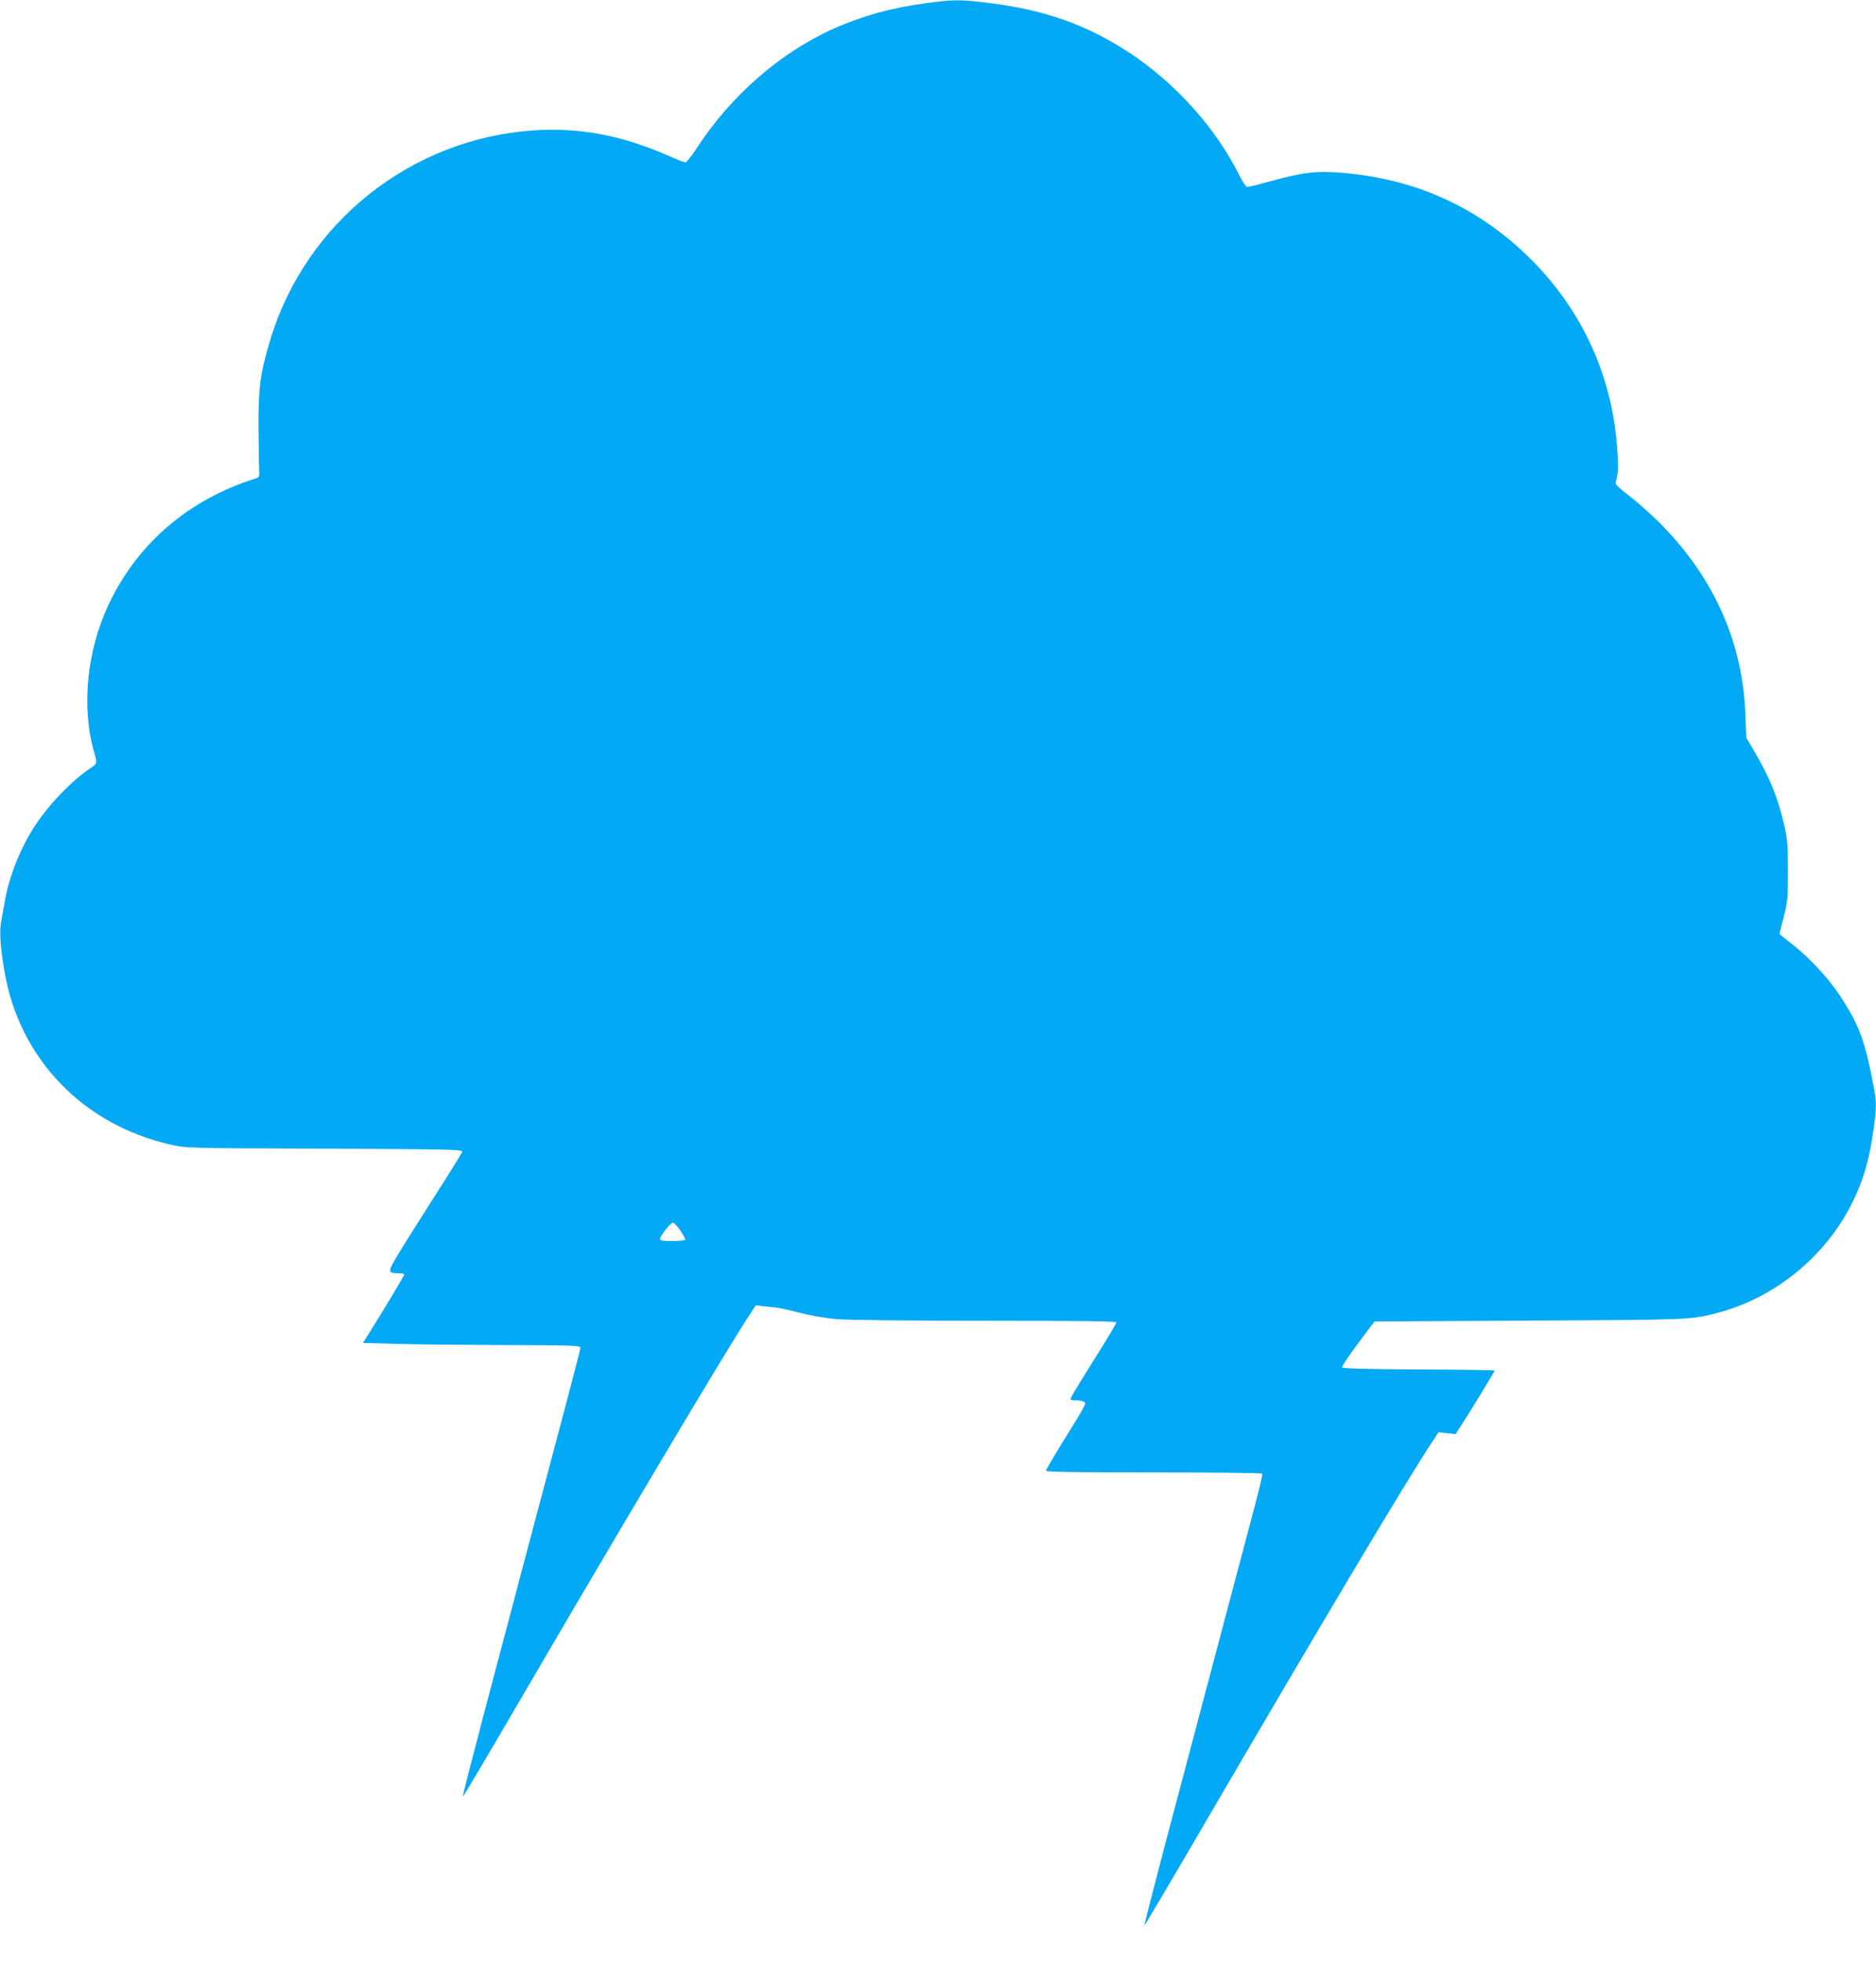 <?xml version="1.0" standalone="no"?>
<!DOCTYPE svg PUBLIC "-//W3C//DTD SVG 20010904//EN"
 "http://www.w3.org/TR/2001/REC-SVG-20010904/DTD/svg10.dtd">
<svg version="1.0" xmlns="http://www.w3.org/2000/svg"
 width="1225pt" height="1280pt" viewBox="0 0 1225 1280"
 preserveAspectRatio="xMidYMid meet">
<g transform="translate(0,1280) scale(0.1,-0.1)"
fill="#03a9f4" stroke="none">
<path d="M6045 12779 c-232 -32 -408 -81 -597 -164 -352 -157 -675 -438 -902
-787 -32 -49 -63 -88 -70 -88 -7 0 -60 20 -117 46 -303 132 -577 183 -876 163
-800 -55 -1486 -600 -1718 -1366 -64 -211 -79 -317 -77 -568 1 -121 3 -245 4
-275 3 -53 2 -55 -27 -64 -437 -139 -769 -425 -956 -822 -143 -304 -179 -675
-93 -968 19 -68 19 -70 -26 -100 -118 -78 -269 -234 -362 -376 -93 -141 -171
-335 -197 -495 -7 -38 -17 -96 -23 -128 -13 -68 -6 -167 22 -331 97 -566 513
-998 1086 -1127 98 -23 109 -23 1003 -26 844 -4 903 -5 899 -21 -3 -9 -81
-136 -175 -282 -93 -146 -201 -316 -238 -378 -75 -124 -76 -132 -2 -132 20 0
37 -4 37 -8 0 -7 -115 -199 -223 -372 l-47 -75 222 -6 c123 -4 442 -7 711 -8
438 -1 487 -3 487 -17 0 -9 -45 -183 -99 -387 -99 -371 -292 -1098 -541 -2040
-72 -274 -130 -501 -128 -503 3 -2 177 292 388 654 640 1096 1291 2189 1457
2448 l68 105 45 -6 c25 -3 63 -7 85 -9 22 -2 92 -17 157 -34 68 -18 166 -35
235 -41 70 -7 466 -11 976 -11 611 0 857 -3 857 -11 0 -6 -62 -111 -139 -232
-137 -219 -161 -260 -161 -271 0 -3 17 -6 38 -6 20 0 43 -4 51 -9 16 -11 12
-18 -146 -273 -56 -91 -103 -171 -103 -177 0 -8 202 -11 704 -11 388 0 707 -3
709 -8 3 -4 -25 -122 -63 -262 -90 -339 -405 -1528 -575 -2169 -74 -283 -134
-515 -132 -517 2 -2 176 292 387 654 756 1295 1323 2246 1488 2495 l45 69 56
-6 56 -6 34 53 c50 75 221 356 221 362 0 3 -224 6 -497 7 -352 2 -497 6 -500
14 -2 6 45 76 104 155 l108 144 1015 6 c1053 5 1048 5 1220 49 367 94 697 357
873 697 79 153 117 277 147 474 23 154 24 199 9 283 -58 319 -99 430 -229 624
-75 113 -197 243 -307 329 -46 36 -83 66 -83 68 0 2 12 52 28 112 25 99 27
124 27 298 0 162 -3 205 -23 294 -41 182 -97 320 -202 496 l-47 80 -6 155
c-18 483 -219 919 -588 1275 -52 50 -131 119 -176 153 -46 35 -83 68 -83 75 0
7 5 32 11 56 13 60 -5 285 -36 434 -79 383 -267 723 -551 997 -332 321 -734
502 -1202 541 -173 15 -260 5 -465 -51 -80 -22 -152 -40 -161 -40 -10 0 -32
32 -57 83 -153 304 -413 593 -710 790 -278 183 -551 281 -910 326 -197 25
-240 25 -424 0z m-1602 -8011 c19 -29 34 -56 31 -60 -3 -4 -41 -8 -85 -8 -60
0 -79 3 -79 14 0 19 68 106 84 106 7 0 29 -23 49 -52z"/>
</g>
</svg>
